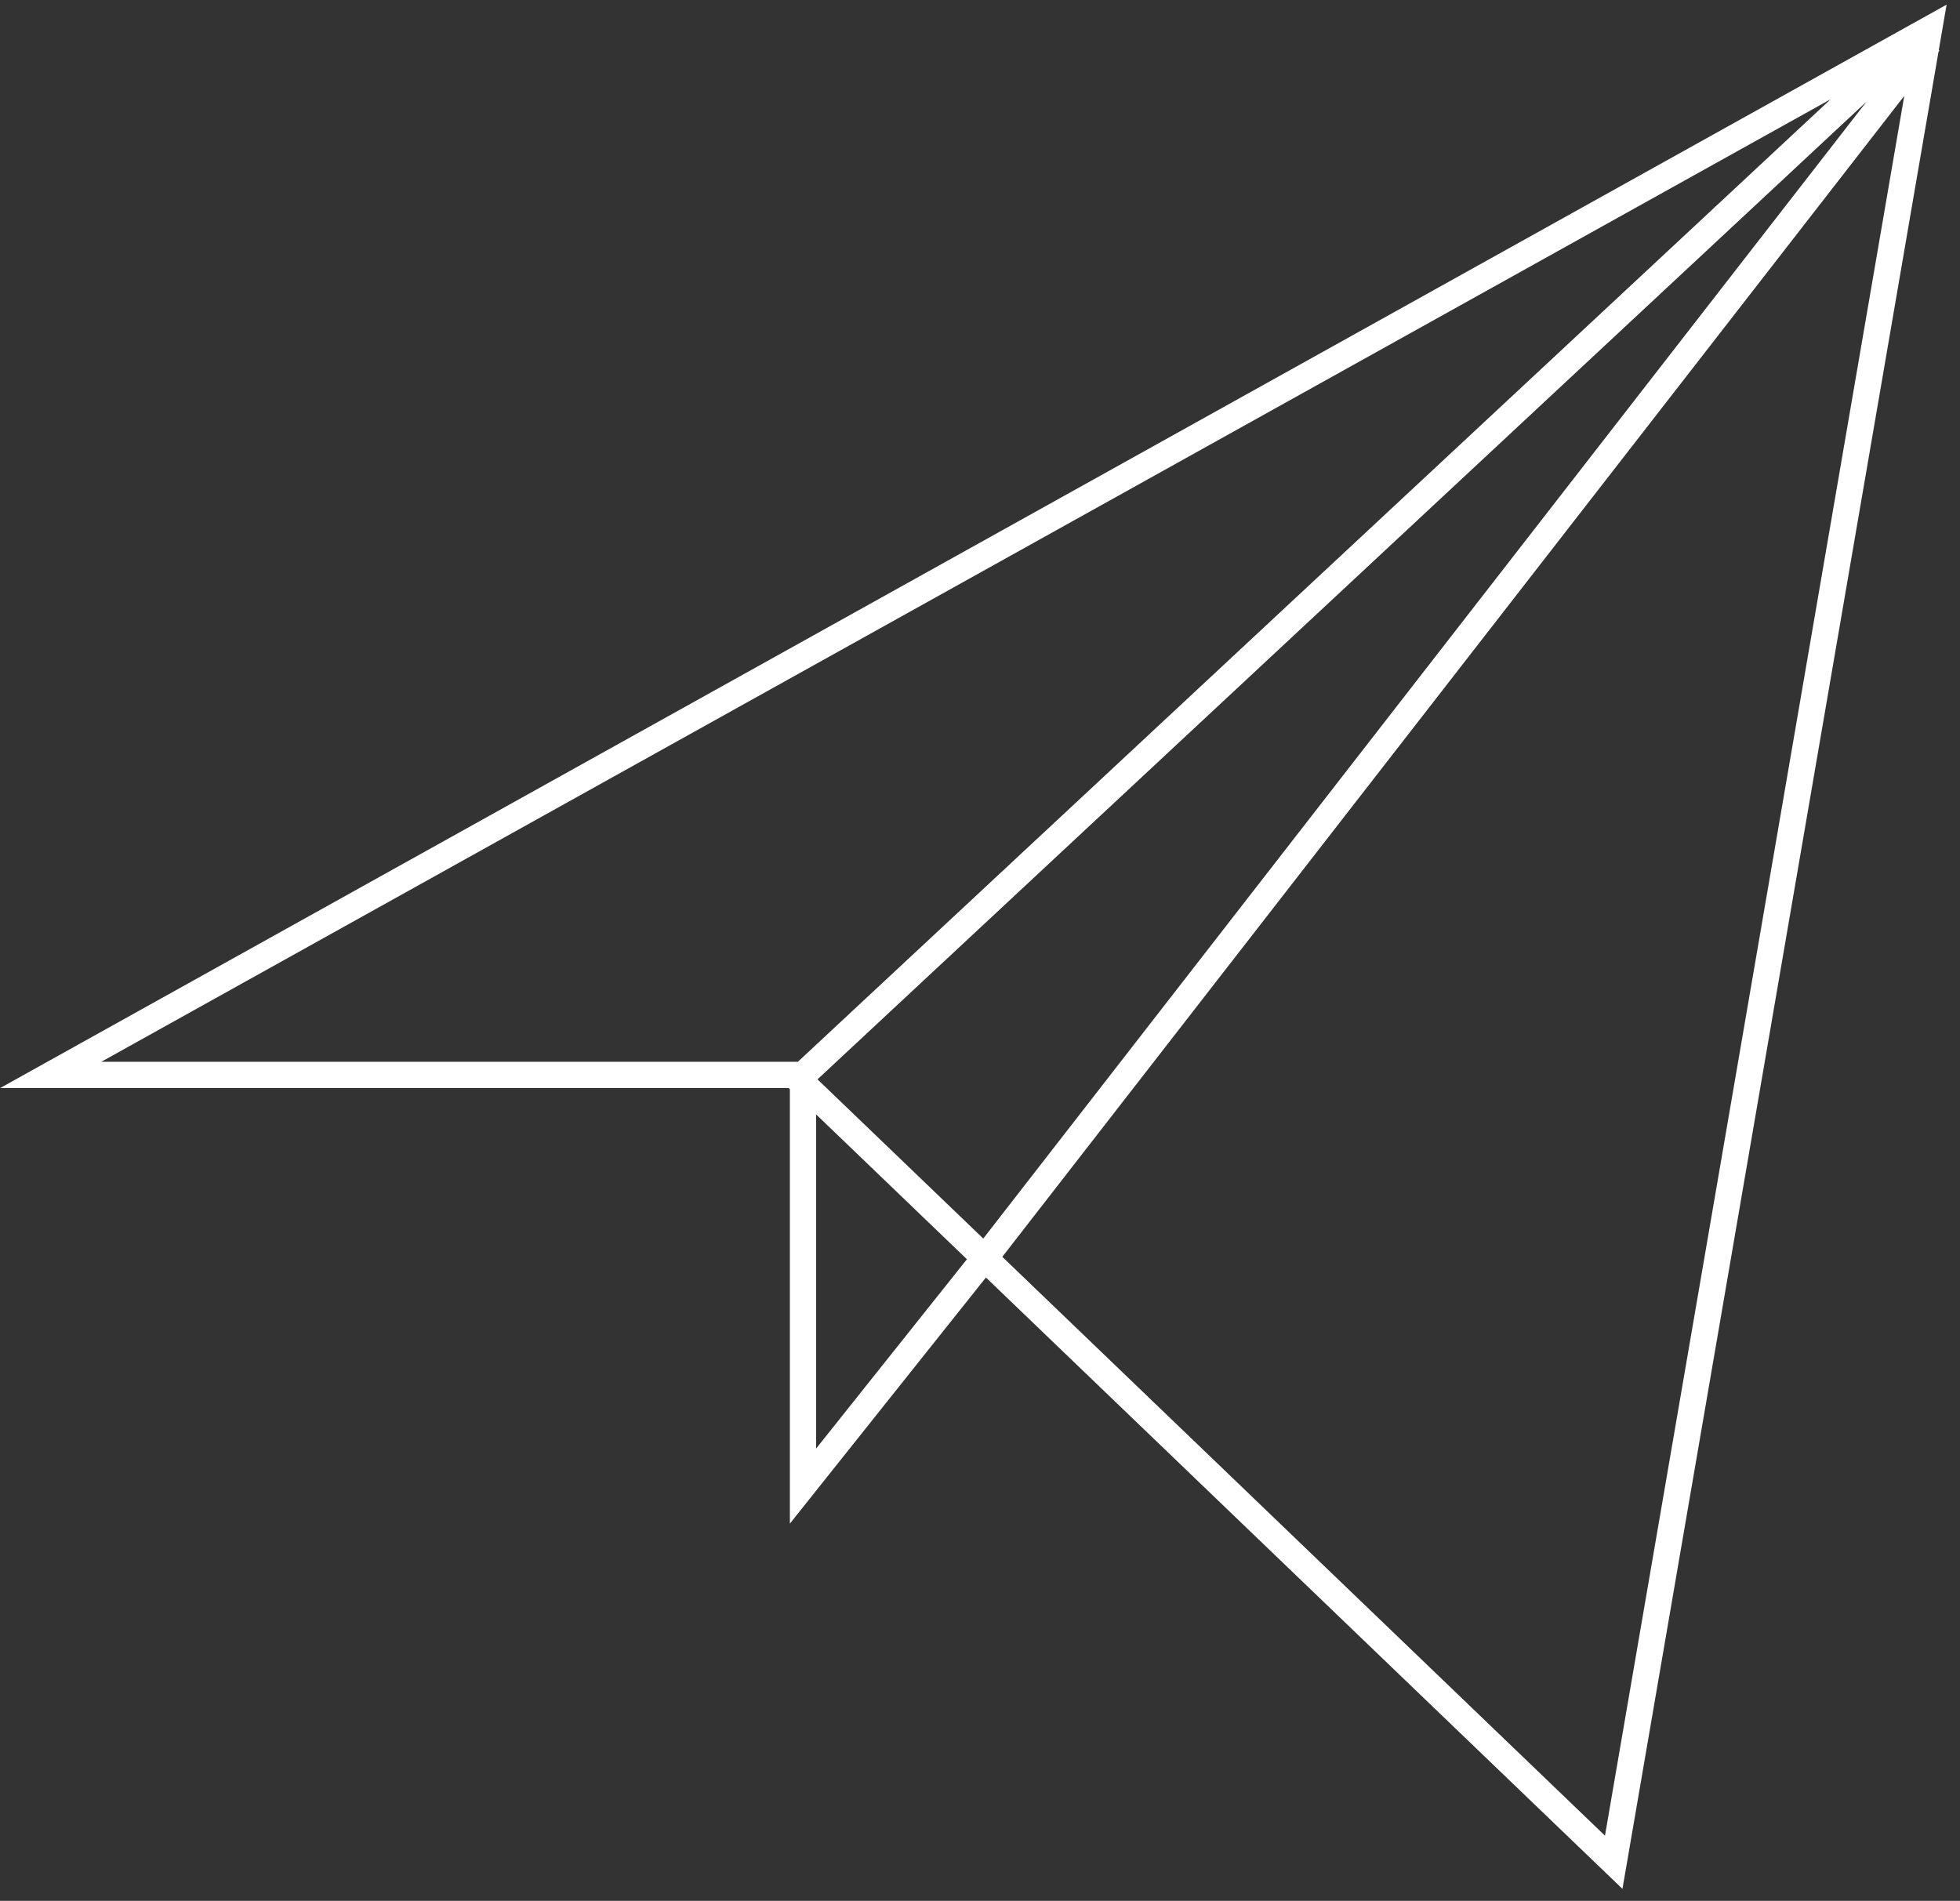 <svg width="133" height="129" viewBox="0 0 133 129" fill="none" xmlns="http://www.w3.org/2000/svg">
<rect x="0" y="0" width="133" height="129" fill="#333333" stroke="none"/>
<path fill-rule="evenodd" clip-rule="evenodd" d="M132.091 0.316L131.775 2.151L131.56 3.402L131.604 3.437L131.54 3.52L110.38 126.533L110.095 128.187L108.885 127.024L66.902 86.697L55.186 101.407L53.599 103.4V100.852V73.918L53.516 73.839H3.443H0.012L3.009 72.17L129.651 1.674L129.682 1.645L129.69 1.653L130.464 1.222L132.091 0.316ZM124.221 6.735L6.873 72.058H53.874H54.139L124.221 6.735ZM55.473 73.249L126.662 6.895L66.721 84.053L55.473 73.249ZM108.909 124.577L68.013 85.294L129.218 6.508L108.909 124.577ZM55.38 75.629L65.612 85.458L55.38 98.305V75.629Z" fill="white"/>
</svg>
